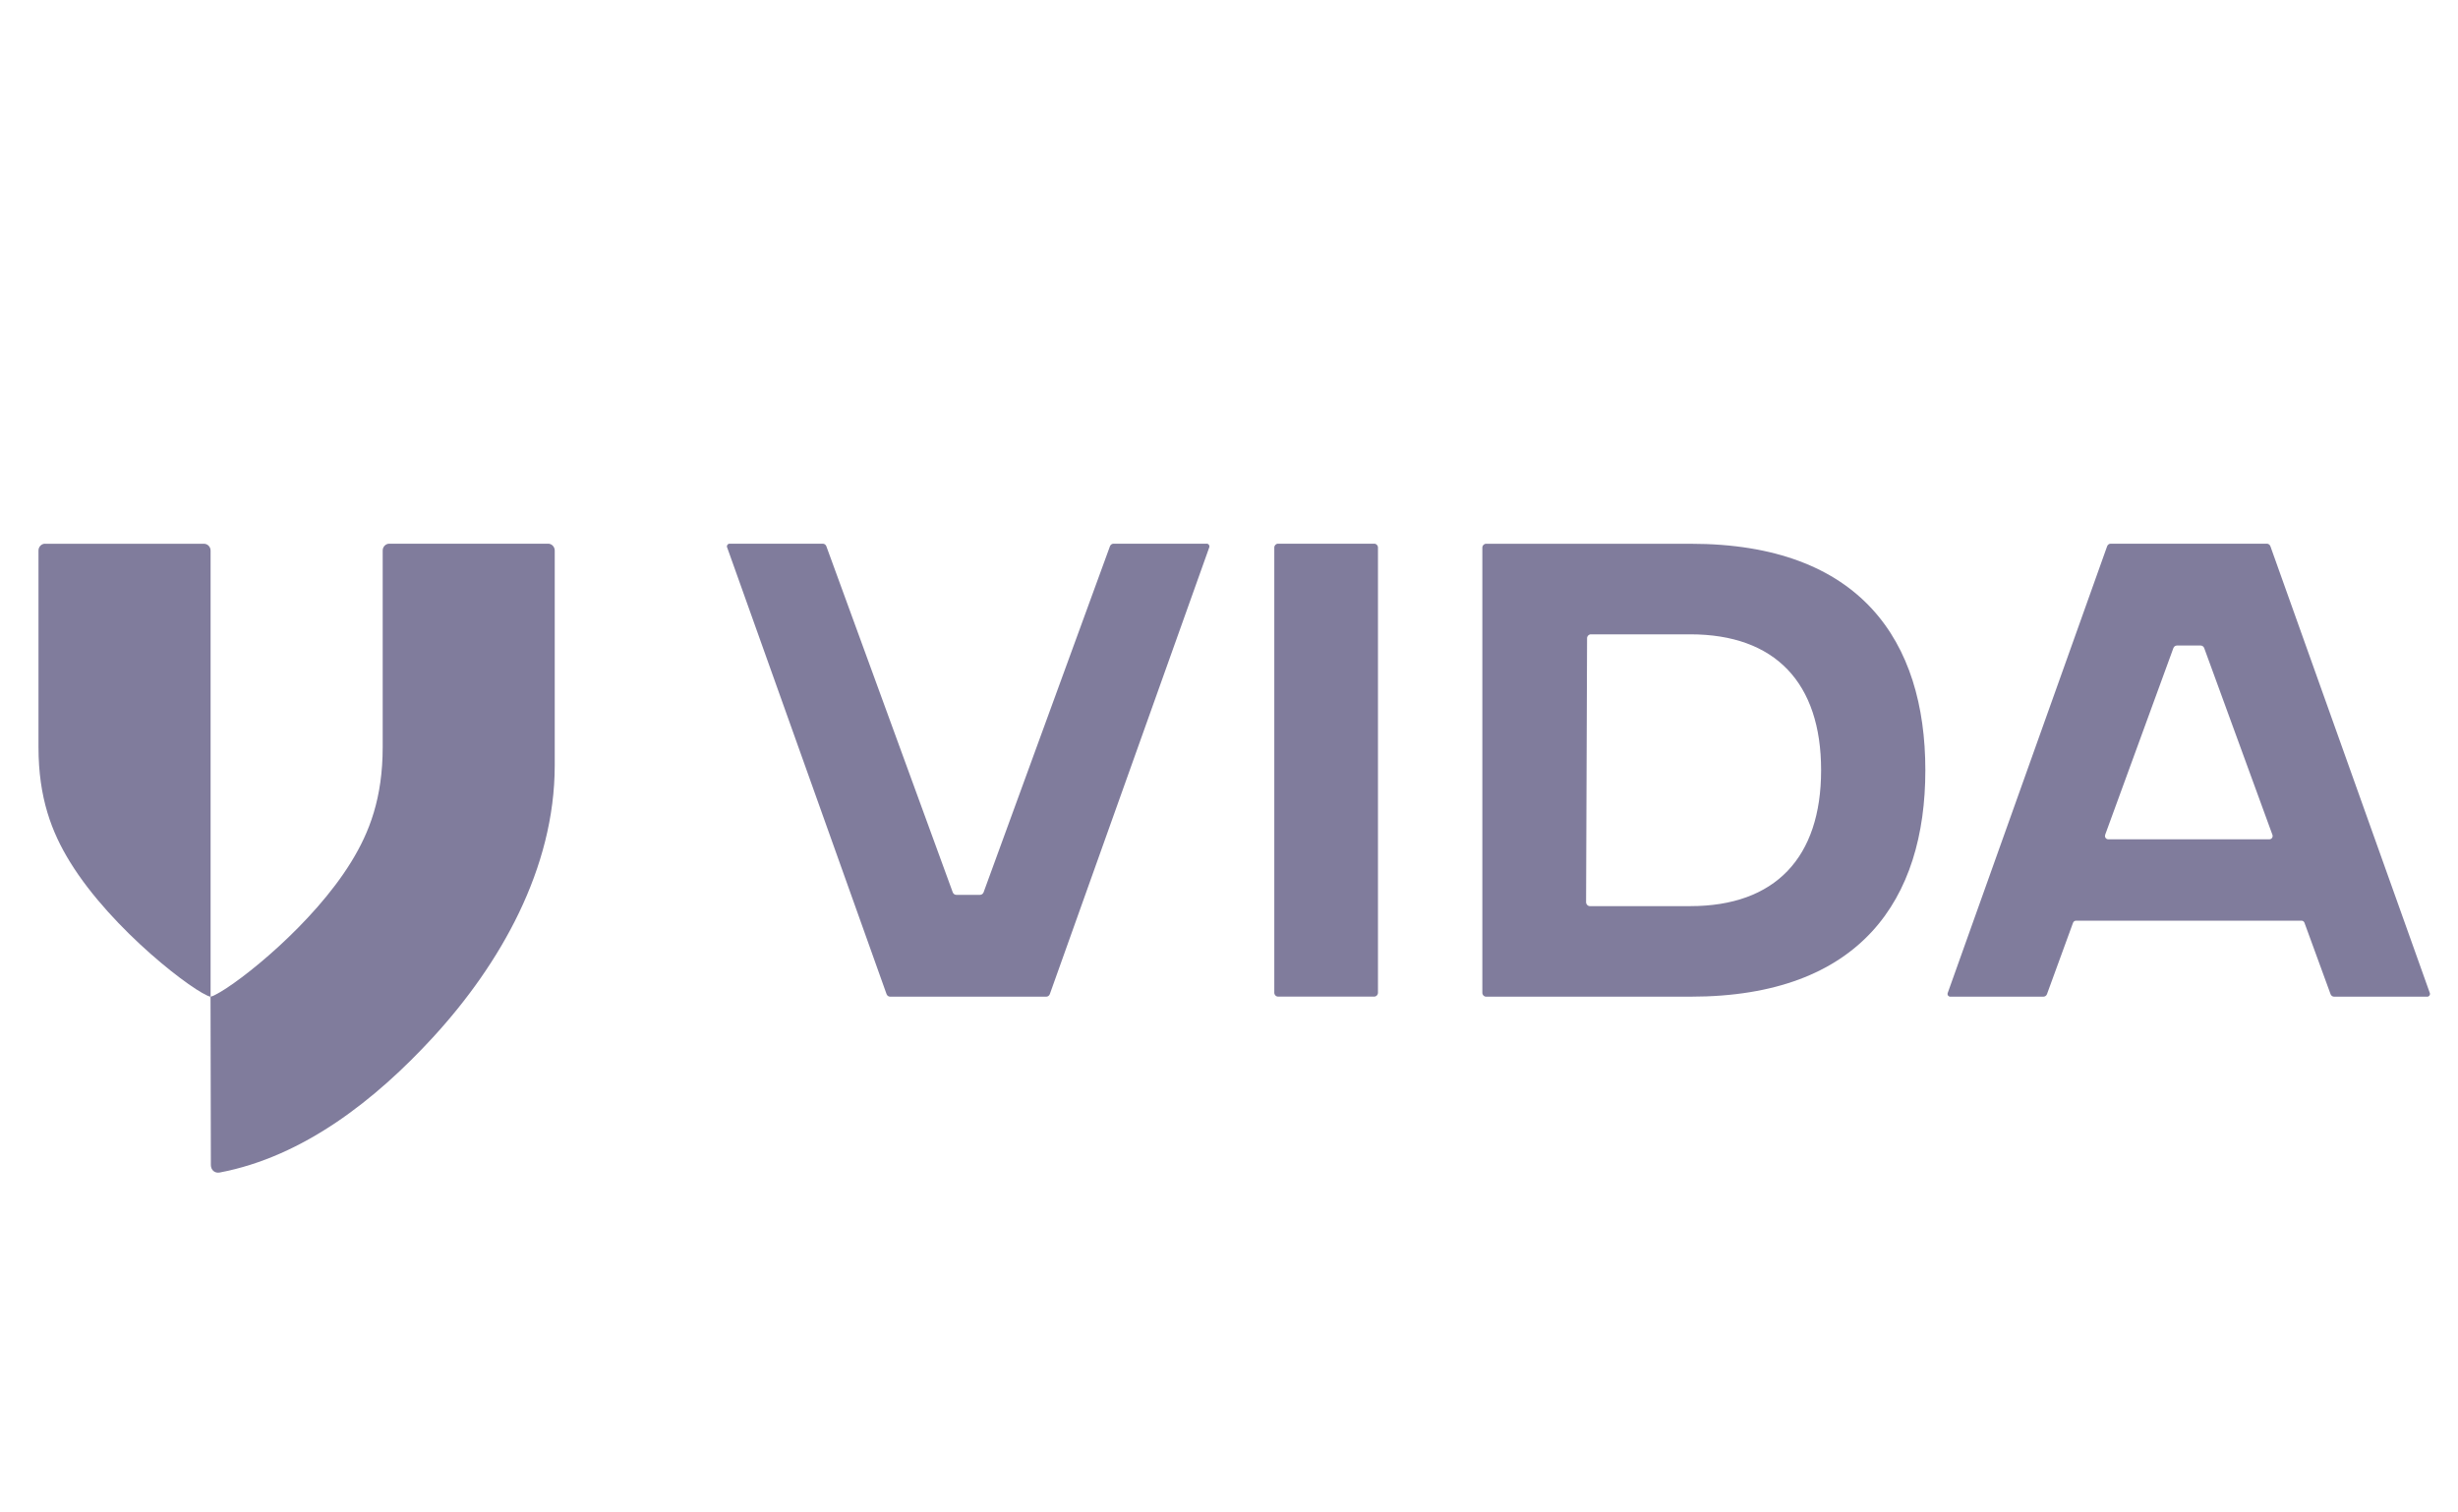 <svg width="117" height="72" viewBox="0 0 117 72" fill="none" xmlns="http://www.w3.org/2000/svg">
<g clip-path="url(#clip0_3113_375)">
<path d="M60.835 25.882H65.413C65.514 25.882 65.591 25.966 65.591 26.067V47.258C65.591 47.363 65.51 47.443 65.413 47.443H60.835C60.734 47.443 60.656 47.359 60.656 47.258V26.067C60.656 25.962 60.737 25.882 60.835 25.882Z" fill="#807C9C"/>
<path d="M91.646 36.664C91.646 42.801 88.57 47.446 80.479 47.446H70.738C70.637 47.446 70.559 47.363 70.559 47.262V26.071C70.559 25.966 70.64 25.886 70.738 25.886H80.479C88.57 25.886 91.646 30.531 91.646 36.668V36.664ZM86.684 36.664C86.684 32.507 84.501 30.197 80.456 30.197H75.723C75.625 30.197 75.544 30.28 75.544 30.381L75.497 42.947C75.497 43.052 75.578 43.136 75.676 43.136H80.456C84.501 43.136 86.684 40.825 86.684 36.668V36.664Z" fill="#807C9C"/>
<path d="M115.659 47.272L108.07 26.004C108.043 25.931 107.975 25.882 107.901 25.882H100.467C100.393 25.882 100.326 25.931 100.299 26.004L92.71 47.272C92.679 47.356 92.74 47.446 92.828 47.446H97.267C97.341 47.446 97.409 47.398 97.436 47.324L98.675 43.93C98.699 43.867 98.756 43.829 98.817 43.829H109.552C109.616 43.829 109.673 43.871 109.693 43.93L110.933 47.324C110.96 47.398 111.027 47.446 111.101 47.446H115.541C115.629 47.446 115.689 47.356 115.659 47.272ZM100.204 39.742L103.452 30.852C103.479 30.779 103.546 30.73 103.62 30.73H104.752C104.826 30.73 104.893 30.779 104.92 30.852L108.167 39.742C108.205 39.846 108.13 39.954 108.026 39.954H100.349C100.242 39.954 100.167 39.843 100.208 39.742H100.204Z" fill="#807C9C"/>
<path d="M34.611 26.057L42.2 47.325C42.227 47.398 42.295 47.446 42.369 47.446H49.803C49.877 47.446 49.944 47.398 49.971 47.325L57.56 26.057C57.591 25.973 57.53 25.882 57.443 25.882H53.003C52.929 25.882 52.861 25.931 52.834 26.004L46.819 42.477C46.791 42.55 46.724 42.599 46.65 42.599H45.518C45.444 42.599 45.377 42.55 45.35 42.477L39.334 26.004C39.307 25.931 39.239 25.882 39.165 25.882H34.726C34.638 25.882 34.578 25.973 34.608 26.057H34.611Z" fill="#807C9C"/>
<path d="M2.145 25.883C1.974 25.883 1.832 26.029 1.832 26.207V35.563C1.832 37.989 2.462 39.62 3.331 41.031C5.335 44.293 9.347 47.314 10.024 47.45V26.21C10.024 26.032 9.883 25.886 9.711 25.886H2.142L2.145 25.883Z" fill="#807C9C"/>
<path d="M18.529 25.882C18.358 25.882 18.216 26.029 18.216 26.206V35.563C18.216 37.989 17.586 39.62 16.717 41.031C14.898 43.993 11.419 46.756 10.283 47.338C10.182 47.398 10.095 47.432 10.021 47.446L10.037 55.458C10.037 55.702 10.226 55.862 10.459 55.817C14.443 55.061 17.879 52.353 20.611 49.38C23.801 45.906 26.405 41.358 26.405 36.434V26.206C26.405 26.029 26.263 25.882 26.092 25.882H18.523H18.529Z" fill="#807C9C"/>
</g>
<defs>
<clipPath id="clip0_3113_375">
<rect width="117" height="72" fill="white"/>
</clipPath>
</defs>
</svg>
